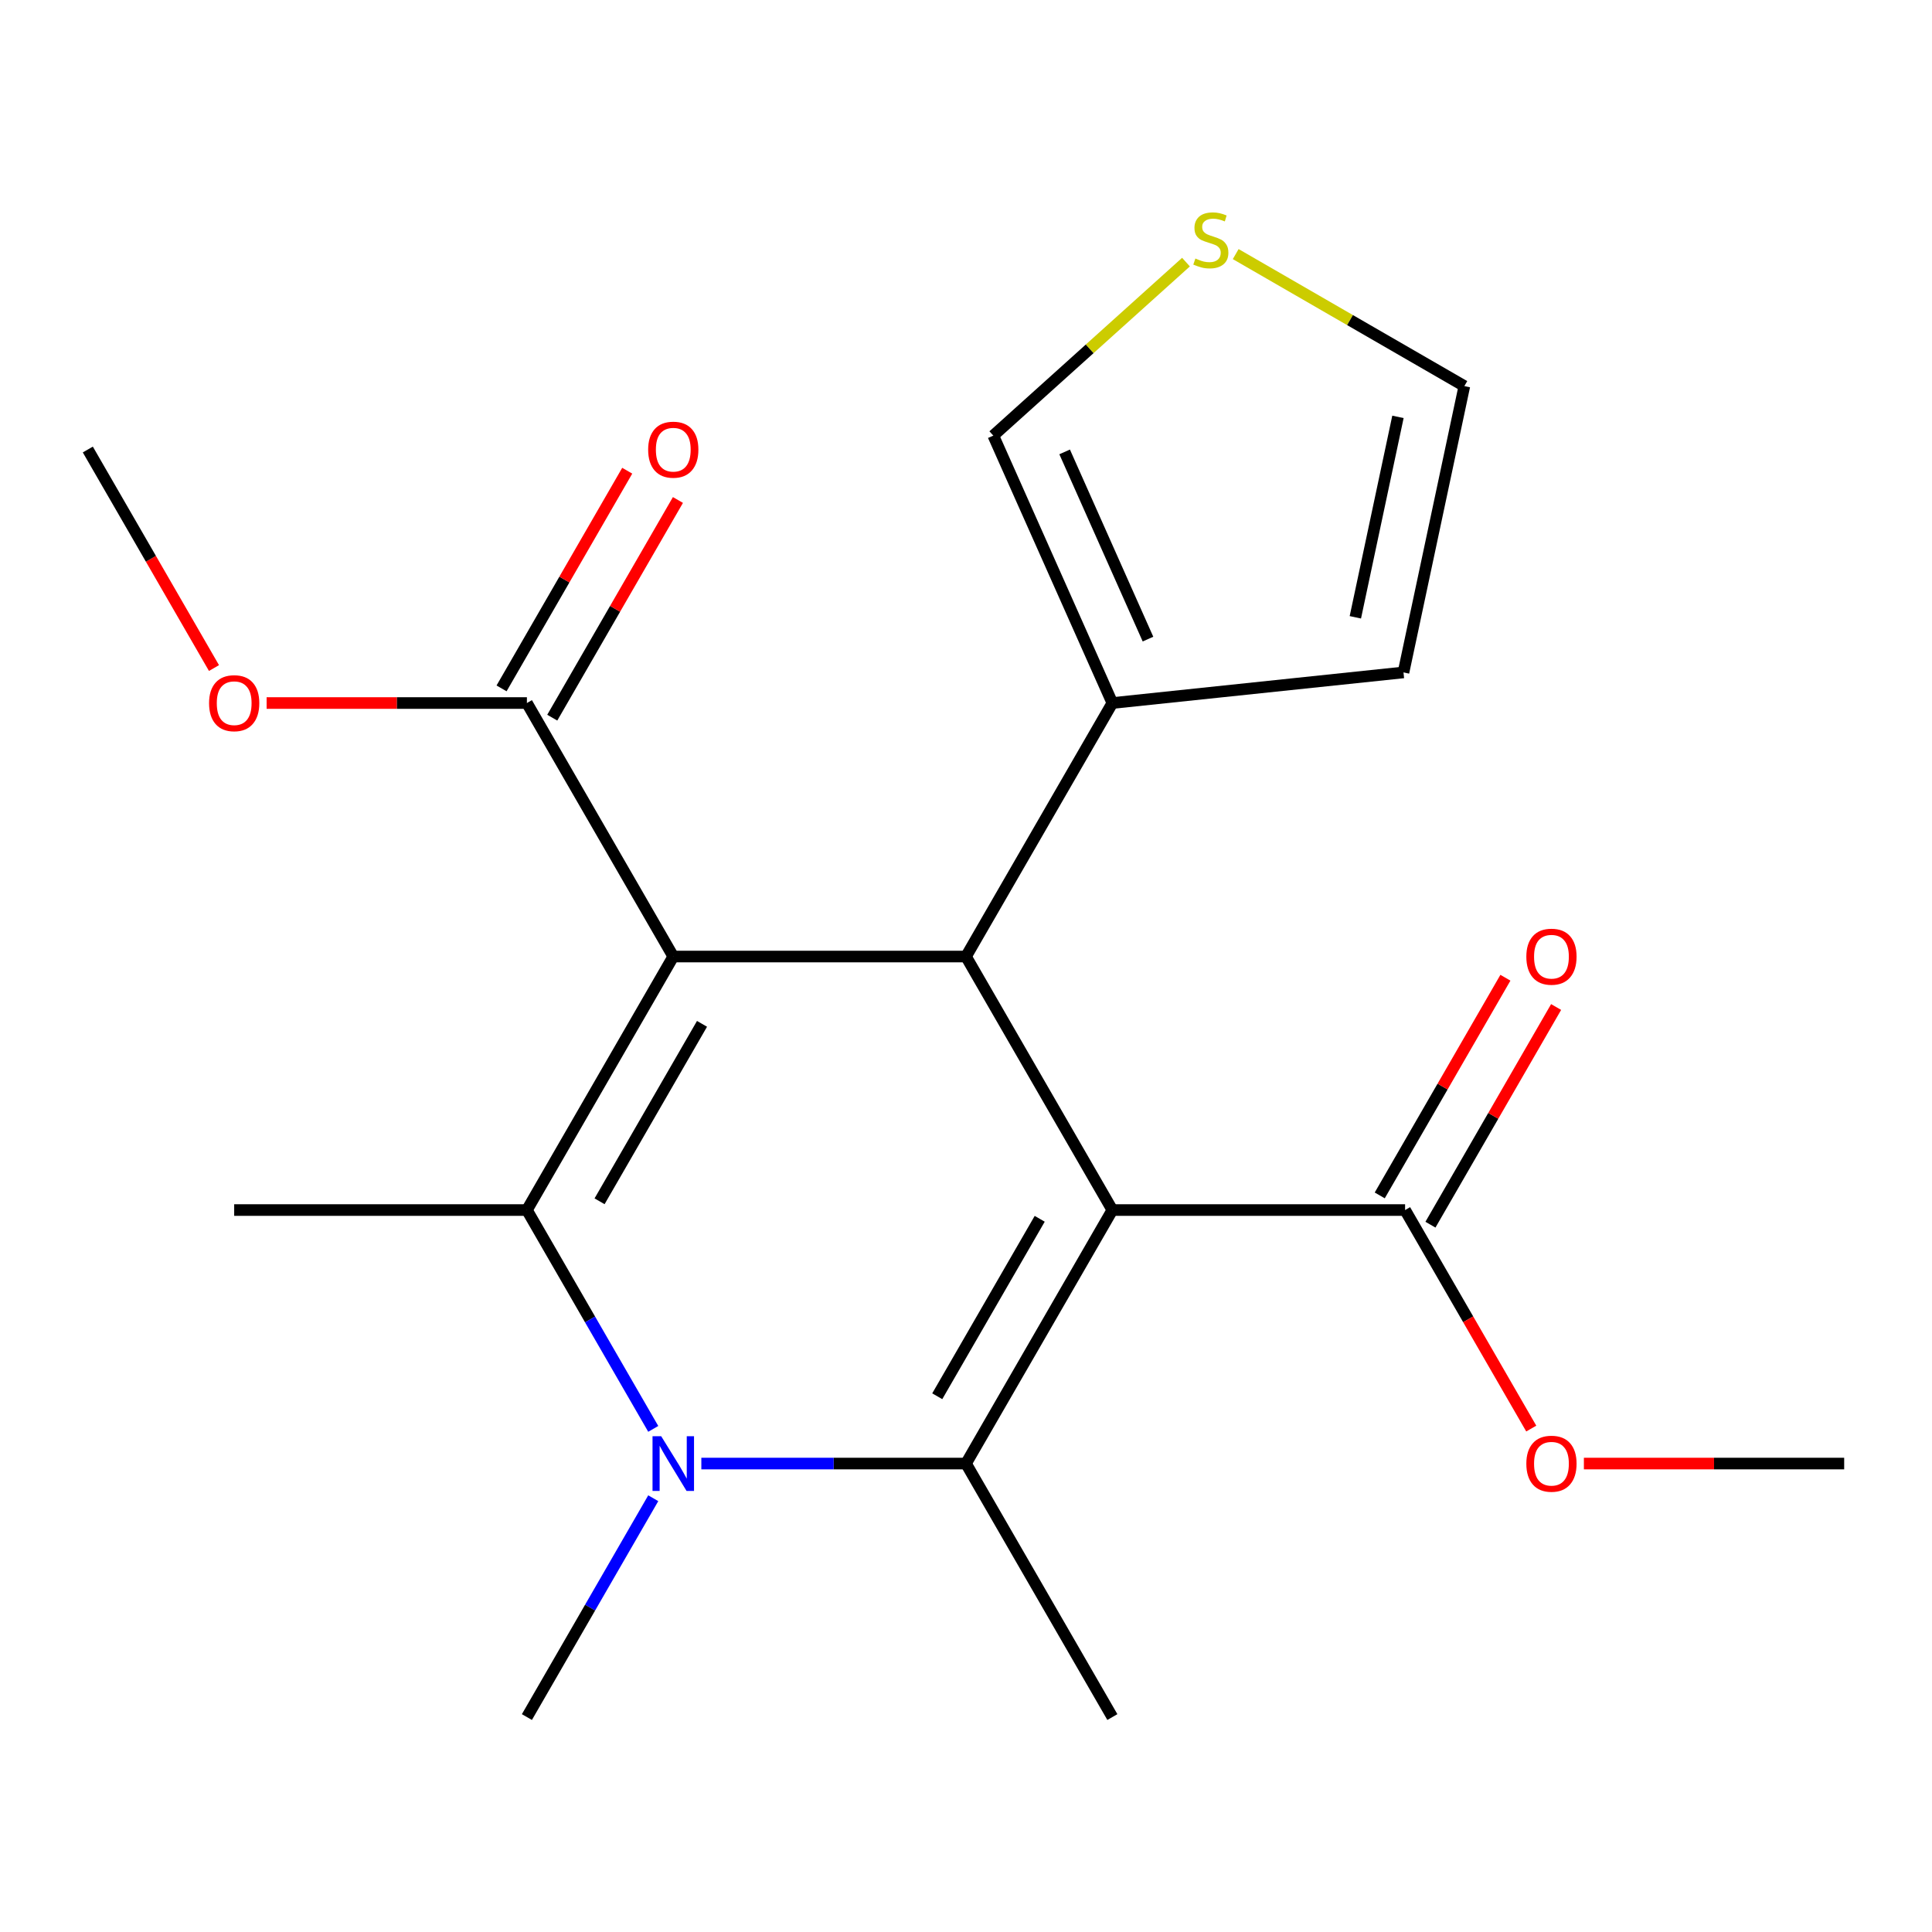 <?xml version='1.0' encoding='iso-8859-1'?>
<svg version='1.1' baseProfile='full'
              xmlns='http://www.w3.org/2000/svg'
                      xmlns:rdkit='http://www.rdkit.org/xml'
                      xmlns:xlink='http://www.w3.org/1999/xlink'
                  xml:space='preserve'
width='1000px' height='1000px' viewBox='0 0 1000 1000'>
<!-- END OF HEADER -->
<rect style='opacity:1.0;fill:#FFFFFF;stroke:none' width='1000' height='1000' x='0' y='0'> </rect>
<path class='bond-2' d='M 575.758,626.318 L 500,757.534' style='fill:none;fill-rule:evenodd;stroke:#000000;stroke-width:6px;stroke-linecap:butt;stroke-linejoin:miter;stroke-opacity:1' />
<path class='bond-2' d='M 538.151,630.849 L 485.12,722.7' style='fill:none;fill-rule:evenodd;stroke:#000000;stroke-width:6px;stroke-linecap:butt;stroke-linejoin:miter;stroke-opacity:1' />
<path class='bond-4' d='M 575.758,626.318 L 500,495.102' style='fill:none;fill-rule:evenodd;stroke:#000000;stroke-width:6px;stroke-linecap:butt;stroke-linejoin:miter;stroke-opacity:1' />
<path class='bond-5' d='M 575.758,626.318 L 727.273,626.318' style='fill:none;fill-rule:evenodd;stroke:#000000;stroke-width:6px;stroke-linecap:butt;stroke-linejoin:miter;stroke-opacity:1' />
<path class='bond-0' d='M 348.485,495.102 L 500,495.102' style='fill:none;fill-rule:evenodd;stroke:#000000;stroke-width:6px;stroke-linecap:butt;stroke-linejoin:miter;stroke-opacity:1' />
<path class='bond-1' d='M 348.485,495.102 L 272.727,626.318' style='fill:none;fill-rule:evenodd;stroke:#000000;stroke-width:6px;stroke-linecap:butt;stroke-linejoin:miter;stroke-opacity:1' />
<path class='bond-1' d='M 363.364,529.936 L 310.334,621.787' style='fill:none;fill-rule:evenodd;stroke:#000000;stroke-width:6px;stroke-linecap:butt;stroke-linejoin:miter;stroke-opacity:1' />
<path class='bond-6' d='M 348.485,495.102 L 272.727,363.886' style='fill:none;fill-rule:evenodd;stroke:#000000;stroke-width:6px;stroke-linecap:butt;stroke-linejoin:miter;stroke-opacity:1' />
<path class='bond-16' d='M 272.727,626.318 L 121.212,626.318' style='fill:none;fill-rule:evenodd;stroke:#000000;stroke-width:6px;stroke-linecap:butt;stroke-linejoin:miter;stroke-opacity:1' />
<path class='bond-21' d='M 272.727,626.318 L 305.425,682.952' style='fill:none;fill-rule:evenodd;stroke:#000000;stroke-width:6px;stroke-linecap:butt;stroke-linejoin:miter;stroke-opacity:1' />
<path class='bond-21' d='M 305.425,682.952 L 338.123,739.586' style='fill:none;fill-rule:evenodd;stroke:#0000FF;stroke-width:6px;stroke-linecap:butt;stroke-linejoin:miter;stroke-opacity:1' />
<path class='bond-3' d='M 500,757.534 L 431.506,757.534' style='fill:none;fill-rule:evenodd;stroke:#000000;stroke-width:6px;stroke-linecap:butt;stroke-linejoin:miter;stroke-opacity:1' />
<path class='bond-3' d='M 431.506,757.534 L 363.013,757.534' style='fill:none;fill-rule:evenodd;stroke:#0000FF;stroke-width:6px;stroke-linecap:butt;stroke-linejoin:miter;stroke-opacity:1' />
<path class='bond-15' d='M 500,757.534 L 575.758,888.75' style='fill:none;fill-rule:evenodd;stroke:#000000;stroke-width:6px;stroke-linecap:butt;stroke-linejoin:miter;stroke-opacity:1' />
<path class='bond-14' d='M 338.123,775.482 L 305.425,832.116' style='fill:none;fill-rule:evenodd;stroke:#0000FF;stroke-width:6px;stroke-linecap:butt;stroke-linejoin:miter;stroke-opacity:1' />
<path class='bond-14' d='M 305.425,832.116 L 272.727,888.75' style='fill:none;fill-rule:evenodd;stroke:#000000;stroke-width:6px;stroke-linecap:butt;stroke-linejoin:miter;stroke-opacity:1' />
<path class='bond-7' d='M 500,495.102 L 575.758,363.886' style='fill:none;fill-rule:evenodd;stroke:#000000;stroke-width:6px;stroke-linecap:butt;stroke-linejoin:miter;stroke-opacity:1' />
<path class='bond-13' d='M 740.394,633.894 L 772.919,577.56' style='fill:none;fill-rule:evenodd;stroke:#000000;stroke-width:6px;stroke-linecap:butt;stroke-linejoin:miter;stroke-opacity:1' />
<path class='bond-13' d='M 772.919,577.56 L 805.443,521.226' style='fill:none;fill-rule:evenodd;stroke:#FF0000;stroke-width:6px;stroke-linecap:butt;stroke-linejoin:miter;stroke-opacity:1' />
<path class='bond-13' d='M 714.151,618.742 L 746.676,562.408' style='fill:none;fill-rule:evenodd;stroke:#000000;stroke-width:6px;stroke-linecap:butt;stroke-linejoin:miter;stroke-opacity:1' />
<path class='bond-13' d='M 746.676,562.408 L 779.2,506.074' style='fill:none;fill-rule:evenodd;stroke:#FF0000;stroke-width:6px;stroke-linecap:butt;stroke-linejoin:miter;stroke-opacity:1' />
<path class='bond-17' d='M 727.273,626.318 L 759.924,682.872' style='fill:none;fill-rule:evenodd;stroke:#000000;stroke-width:6px;stroke-linecap:butt;stroke-linejoin:miter;stroke-opacity:1' />
<path class='bond-17' d='M 759.924,682.872 L 792.576,739.426' style='fill:none;fill-rule:evenodd;stroke:#FF0000;stroke-width:6px;stroke-linecap:butt;stroke-linejoin:miter;stroke-opacity:1' />
<path class='bond-12' d='M 285.849,371.462 L 318.373,315.128' style='fill:none;fill-rule:evenodd;stroke:#000000;stroke-width:6px;stroke-linecap:butt;stroke-linejoin:miter;stroke-opacity:1' />
<path class='bond-12' d='M 318.373,315.128 L 350.898,258.794' style='fill:none;fill-rule:evenodd;stroke:#FF0000;stroke-width:6px;stroke-linecap:butt;stroke-linejoin:miter;stroke-opacity:1' />
<path class='bond-12' d='M 259.606,356.31 L 292.13,299.976' style='fill:none;fill-rule:evenodd;stroke:#000000;stroke-width:6px;stroke-linecap:butt;stroke-linejoin:miter;stroke-opacity:1' />
<path class='bond-12' d='M 292.13,299.976 L 324.655,243.642' style='fill:none;fill-rule:evenodd;stroke:#FF0000;stroke-width:6px;stroke-linecap:butt;stroke-linejoin:miter;stroke-opacity:1' />
<path class='bond-18' d='M 272.727,363.886 L 205.364,363.886' style='fill:none;fill-rule:evenodd;stroke:#000000;stroke-width:6px;stroke-linecap:butt;stroke-linejoin:miter;stroke-opacity:1' />
<path class='bond-18' d='M 205.364,363.886 L 138,363.886' style='fill:none;fill-rule:evenodd;stroke:#FF0000;stroke-width:6px;stroke-linecap:butt;stroke-linejoin:miter;stroke-opacity:1' />
<path class='bond-9' d='M 575.758,363.886 L 514.131,225.47' style='fill:none;fill-rule:evenodd;stroke:#000000;stroke-width:6px;stroke-linecap:butt;stroke-linejoin:miter;stroke-opacity:1' />
<path class='bond-9' d='M 594.197,330.798 L 551.058,233.907' style='fill:none;fill-rule:evenodd;stroke:#000000;stroke-width:6px;stroke-linecap:butt;stroke-linejoin:miter;stroke-opacity:1' />
<path class='bond-10' d='M 575.758,363.886 L 726.443,348.048' style='fill:none;fill-rule:evenodd;stroke:#000000;stroke-width:6px;stroke-linecap:butt;stroke-linejoin:miter;stroke-opacity:1' />
<path class='bond-8' d='M 613.861,135.673 L 563.996,180.571' style='fill:none;fill-rule:evenodd;stroke:#CCCC00;stroke-width:6px;stroke-linecap:butt;stroke-linejoin:miter;stroke-opacity:1' />
<path class='bond-8' d='M 563.996,180.571 L 514.131,225.47' style='fill:none;fill-rule:evenodd;stroke:#000000;stroke-width:6px;stroke-linecap:butt;stroke-linejoin:miter;stroke-opacity:1' />
<path class='bond-22' d='M 639.596,131.516 L 698.77,165.68' style='fill:none;fill-rule:evenodd;stroke:#CCCC00;stroke-width:6px;stroke-linecap:butt;stroke-linejoin:miter;stroke-opacity:1' />
<path class='bond-22' d='M 698.77,165.68 L 757.944,199.844' style='fill:none;fill-rule:evenodd;stroke:#000000;stroke-width:6px;stroke-linecap:butt;stroke-linejoin:miter;stroke-opacity:1' />
<path class='bond-11' d='M 726.443,348.048 L 757.944,199.844' style='fill:none;fill-rule:evenodd;stroke:#000000;stroke-width:6px;stroke-linecap:butt;stroke-linejoin:miter;stroke-opacity:1' />
<path class='bond-11' d='M 701.527,319.517 L 723.578,215.774' style='fill:none;fill-rule:evenodd;stroke:#000000;stroke-width:6px;stroke-linecap:butt;stroke-linejoin:miter;stroke-opacity:1' />
<path class='bond-19' d='M 819.818,757.534 L 887.182,757.534' style='fill:none;fill-rule:evenodd;stroke:#FF0000;stroke-width:6px;stroke-linecap:butt;stroke-linejoin:miter;stroke-opacity:1' />
<path class='bond-19' d='M 887.182,757.534 L 954.545,757.534' style='fill:none;fill-rule:evenodd;stroke:#000000;stroke-width:6px;stroke-linecap:butt;stroke-linejoin:miter;stroke-opacity:1' />
<path class='bond-20' d='M 110.758,345.778 L 78.106,289.224' style='fill:none;fill-rule:evenodd;stroke:#FF0000;stroke-width:6px;stroke-linecap:butt;stroke-linejoin:miter;stroke-opacity:1' />
<path class='bond-20' d='M 78.106,289.224 L 45.455,232.67' style='fill:none;fill-rule:evenodd;stroke:#000000;stroke-width:6px;stroke-linecap:butt;stroke-linejoin:miter;stroke-opacity:1' />
<path  class='atom-4' d='M 342.225 743.374
L 351.505 758.374
Q 352.425 759.854, 353.905 762.534
Q 355.385 765.214, 355.465 765.374
L 355.465 743.374
L 359.225 743.374
L 359.225 771.694
L 355.345 771.694
L 345.385 755.294
Q 344.225 753.374, 342.985 751.174
Q 341.785 748.974, 341.425 748.294
L 341.425 771.694
L 337.745 771.694
L 337.745 743.374
L 342.225 743.374
' fill='#0000FF'/>
<path  class='atom-9' d='M 618.729 133.807
Q 619.049 133.927, 620.369 134.487
Q 621.689 135.047, 623.129 135.407
Q 624.609 135.727, 626.049 135.727
Q 628.729 135.727, 630.289 134.447
Q 631.849 133.127, 631.849 130.847
Q 631.849 129.287, 631.049 128.327
Q 630.289 127.367, 629.089 126.847
Q 627.889 126.327, 625.889 125.727
Q 623.369 124.967, 621.849 124.247
Q 620.369 123.527, 619.289 122.007
Q 618.249 120.487, 618.249 117.927
Q 618.249 114.367, 620.649 112.167
Q 623.089 109.967, 627.889 109.967
Q 631.169 109.967, 634.889 111.527
L 633.969 114.607
Q 630.569 113.207, 628.009 113.207
Q 625.249 113.207, 623.729 114.367
Q 622.209 115.487, 622.249 117.447
Q 622.249 118.967, 623.009 119.887
Q 623.809 120.807, 624.929 121.327
Q 626.089 121.847, 628.009 122.447
Q 630.569 123.247, 632.089 124.047
Q 633.609 124.847, 634.689 126.487
Q 635.809 128.087, 635.809 130.847
Q 635.809 134.767, 633.169 136.887
Q 630.569 138.967, 626.209 138.967
Q 623.689 138.967, 621.769 138.407
Q 619.889 137.887, 617.649 136.967
L 618.729 133.807
' fill='#CCCC00'/>
<path  class='atom-13' d='M 335.485 232.75
Q 335.485 225.95, 338.845 222.15
Q 342.205 218.35, 348.485 218.35
Q 354.765 218.35, 358.125 222.15
Q 361.485 225.95, 361.485 232.75
Q 361.485 239.63, 358.085 243.55
Q 354.685 247.43, 348.485 247.43
Q 342.245 247.43, 338.845 243.55
Q 335.485 239.67, 335.485 232.75
M 348.485 244.23
Q 352.805 244.23, 355.125 241.35
Q 357.485 238.43, 357.485 232.75
Q 357.485 227.19, 355.125 224.39
Q 352.805 221.55, 348.485 221.55
Q 344.165 221.55, 341.805 224.35
Q 339.485 227.15, 339.485 232.75
Q 339.485 238.47, 341.805 241.35
Q 344.165 244.23, 348.485 244.23
' fill='#FF0000'/>
<path  class='atom-14' d='M 790.03 495.182
Q 790.03 488.382, 793.39 484.582
Q 796.75 480.782, 803.03 480.782
Q 809.31 480.782, 812.67 484.582
Q 816.03 488.382, 816.03 495.182
Q 816.03 502.062, 812.63 505.982
Q 809.23 509.862, 803.03 509.862
Q 796.79 509.862, 793.39 505.982
Q 790.03 502.102, 790.03 495.182
M 803.03 506.662
Q 807.35 506.662, 809.67 503.782
Q 812.03 500.862, 812.03 495.182
Q 812.03 489.622, 809.67 486.822
Q 807.35 483.982, 803.03 483.982
Q 798.71 483.982, 796.35 486.782
Q 794.03 489.582, 794.03 495.182
Q 794.03 500.902, 796.35 503.782
Q 798.71 506.662, 803.03 506.662
' fill='#FF0000'/>
<path  class='atom-18' d='M 790.03 757.614
Q 790.03 750.814, 793.39 747.014
Q 796.75 743.214, 803.03 743.214
Q 809.31 743.214, 812.67 747.014
Q 816.03 750.814, 816.03 757.614
Q 816.03 764.494, 812.63 768.414
Q 809.23 772.294, 803.03 772.294
Q 796.79 772.294, 793.39 768.414
Q 790.03 764.534, 790.03 757.614
M 803.03 769.094
Q 807.35 769.094, 809.67 766.214
Q 812.03 763.294, 812.03 757.614
Q 812.03 752.054, 809.67 749.254
Q 807.35 746.414, 803.03 746.414
Q 798.71 746.414, 796.35 749.214
Q 794.03 752.014, 794.03 757.614
Q 794.03 763.334, 796.35 766.214
Q 798.71 769.094, 803.03 769.094
' fill='#FF0000'/>
<path  class='atom-19' d='M 108.212 363.966
Q 108.212 357.166, 111.572 353.366
Q 114.932 349.566, 121.212 349.566
Q 127.492 349.566, 130.852 353.366
Q 134.212 357.166, 134.212 363.966
Q 134.212 370.846, 130.812 374.766
Q 127.412 378.646, 121.212 378.646
Q 114.972 378.646, 111.572 374.766
Q 108.212 370.886, 108.212 363.966
M 121.212 375.446
Q 125.532 375.446, 127.852 372.566
Q 130.212 369.646, 130.212 363.966
Q 130.212 358.406, 127.852 355.606
Q 125.532 352.766, 121.212 352.766
Q 116.892 352.766, 114.532 355.566
Q 112.212 358.366, 112.212 363.966
Q 112.212 369.686, 114.532 372.566
Q 116.892 375.446, 121.212 375.446
' fill='#FF0000'/>
</svg>
